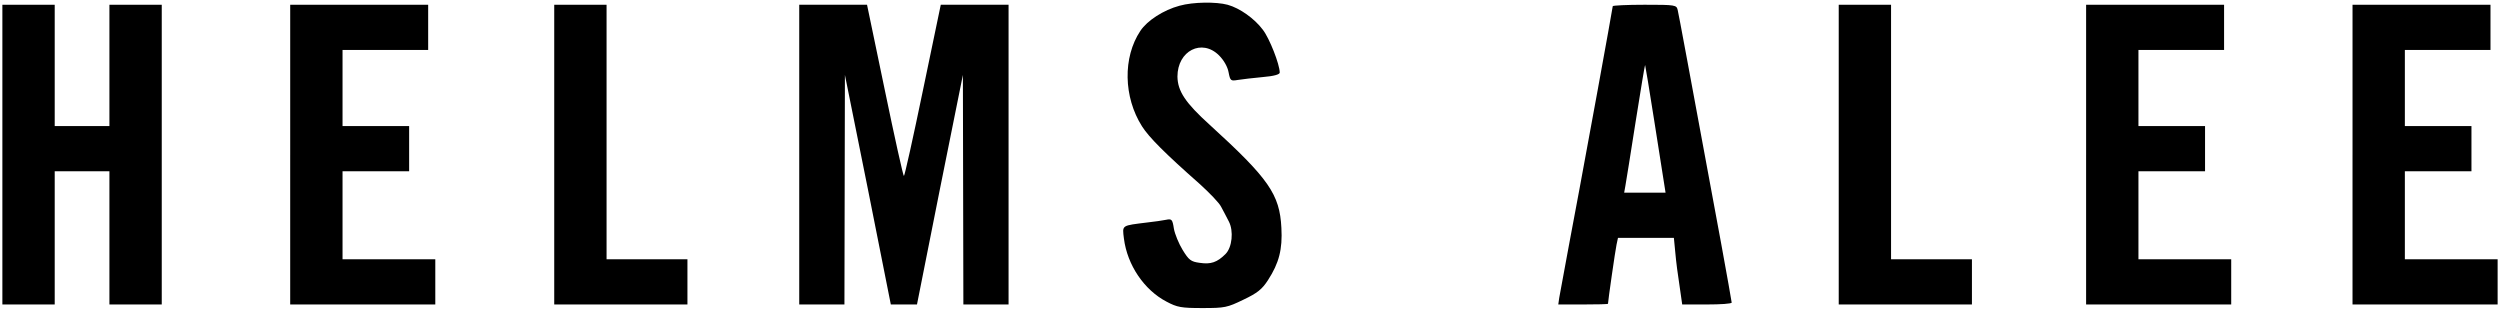 <svg preserveAspectRatio="xMidYMid meet" viewBox="0 0 1051 131" height="131pt" width="1051pt" xmlns="http://www.w3.org/2000/svg" version="1.0">

<g stroke="none" fill="#000000" transform="translate(0,131) scale(0.1,-0.1)">
<path d="M4959 1286 c-67 -18 -136 -62 -165 -106 -74 -111 -71 -278 7 -401 29
-46 97 -114 241 -241 42 -38 84 -81 92 -98 9 -16 23 -44 32 -61 21 -40 14
-109 -14 -137 -35 -35 -62 -44 -108 -37 -38 5 -46 12 -72 54 -16 26 -33 67
-37 90 -6 39 -9 42 -33 37 -15 -3 -49 -8 -77 -11 -112 -14 -107 -10 -100 -68
14 -111 85 -216 179 -265 45 -24 62 -27 151 -27 94 0 104 2 172 35 59 28 79
44 104 83 46 71 61 129 56 219 -7 141 -53 207 -301 433 -103 93 -135 142 -136
203 0 109 103 161 175 89 20 -20 36 -48 40 -71 7 -36 9 -37 39 -32 17 3 64 8
104 12 48 4 72 11 72 19 0 34 -43 144 -71 180 -35 47 -97 91 -148 105 -48 13
-145 12 -202 -4z"></path>
<path d="M10 660 l0 -630 110 0 110 0 0 280 0 280 115 0 115 0 0 -280 0 -280
110 0 110 0 0 630 0 630 -110 0 -110 0 0 -255 0 -255 -115 0 -115 0 0 255 0
255 -110 0 -110 0 0 -630z"></path>
<path d="M1220 660 l0 -630 305 0 305 0 0 95 0 95 -195 0 -195 0 0 185 0 185
140 0 140 0 0 95 0 95 -140 0 -140 0 0 160 0 160 180 0 180 0 0 95 0 95 -290
0 -290 0 0 -630z"></path>
<path d="M2330 660 l0 -630 280 0 280 0 0 95 0 95 -170 0 -170 0 0 535 0 535
-110 0 -110 0 0 -630z"></path>
<path d="M3360 660 l0 -630 95 0 95 0 1 483 1 482 97 -482 96 -483 55 0 55 0
96 483 97 482 1 -482 1 -483 95 0 95 0 0 630 0 630 -142 0 -143 0 -75 -360
c-41 -198 -77 -360 -80 -360 -3 0 -39 162 -80 360 l-75 360 -142 0 -143 0 0
-630z"></path>
<path d="M6780 1284 c0 -7 -123 -681 -140 -769 -11 -55 -77 -414 -85 -457 l-4
-28 104 0 c58 0 105 1 105 3 0 11 31 227 36 249 l6 28 117 0 118 0 6 -62 c3
-35 11 -98 18 -141 l11 -77 104 0 c57 0 104 3 104 8 0 4 -20 115 -44 247 -139
751 -178 962 -183 983 -5 21 -9 22 -139 22 -74 0 -134 -3 -134 -6z m174 -479
c20 -126 39 -247 42 -267 l6 -38 -87 0 -87 0 5 28 c3 15 22 136 43 269 21 133
39 241 40 240 1 -1 18 -105 38 -232z"></path>
<path d="M7730 660 l0 -630 280 0 280 0 0 95 0 95 -170 0 -170 0 0 535 0 535
-110 0 -110 0 0 -630z"></path>
<path d="M8770 660 l0 -630 305 0 305 0 0 95 0 95 -195 0 -195 0 0 185 0 185
140 0 140 0 0 95 0 95 -140 0 -140 0 0 160 0 160 180 0 180 0 0 95 0 95 -290
0 -290 0 0 -630z"></path>
<path d="M9890 660 l0 -630 305 0 305 0 0 95 0 95 -195 0 -195 0 0 185 0 185
140 0 140 0 0 95 0 95 -140 0 -140 0 0 160 0 160 180 0 180 0 0 95 0 95 -290
0 -290 0 0 -630z"></path>
</g>
</svg>
